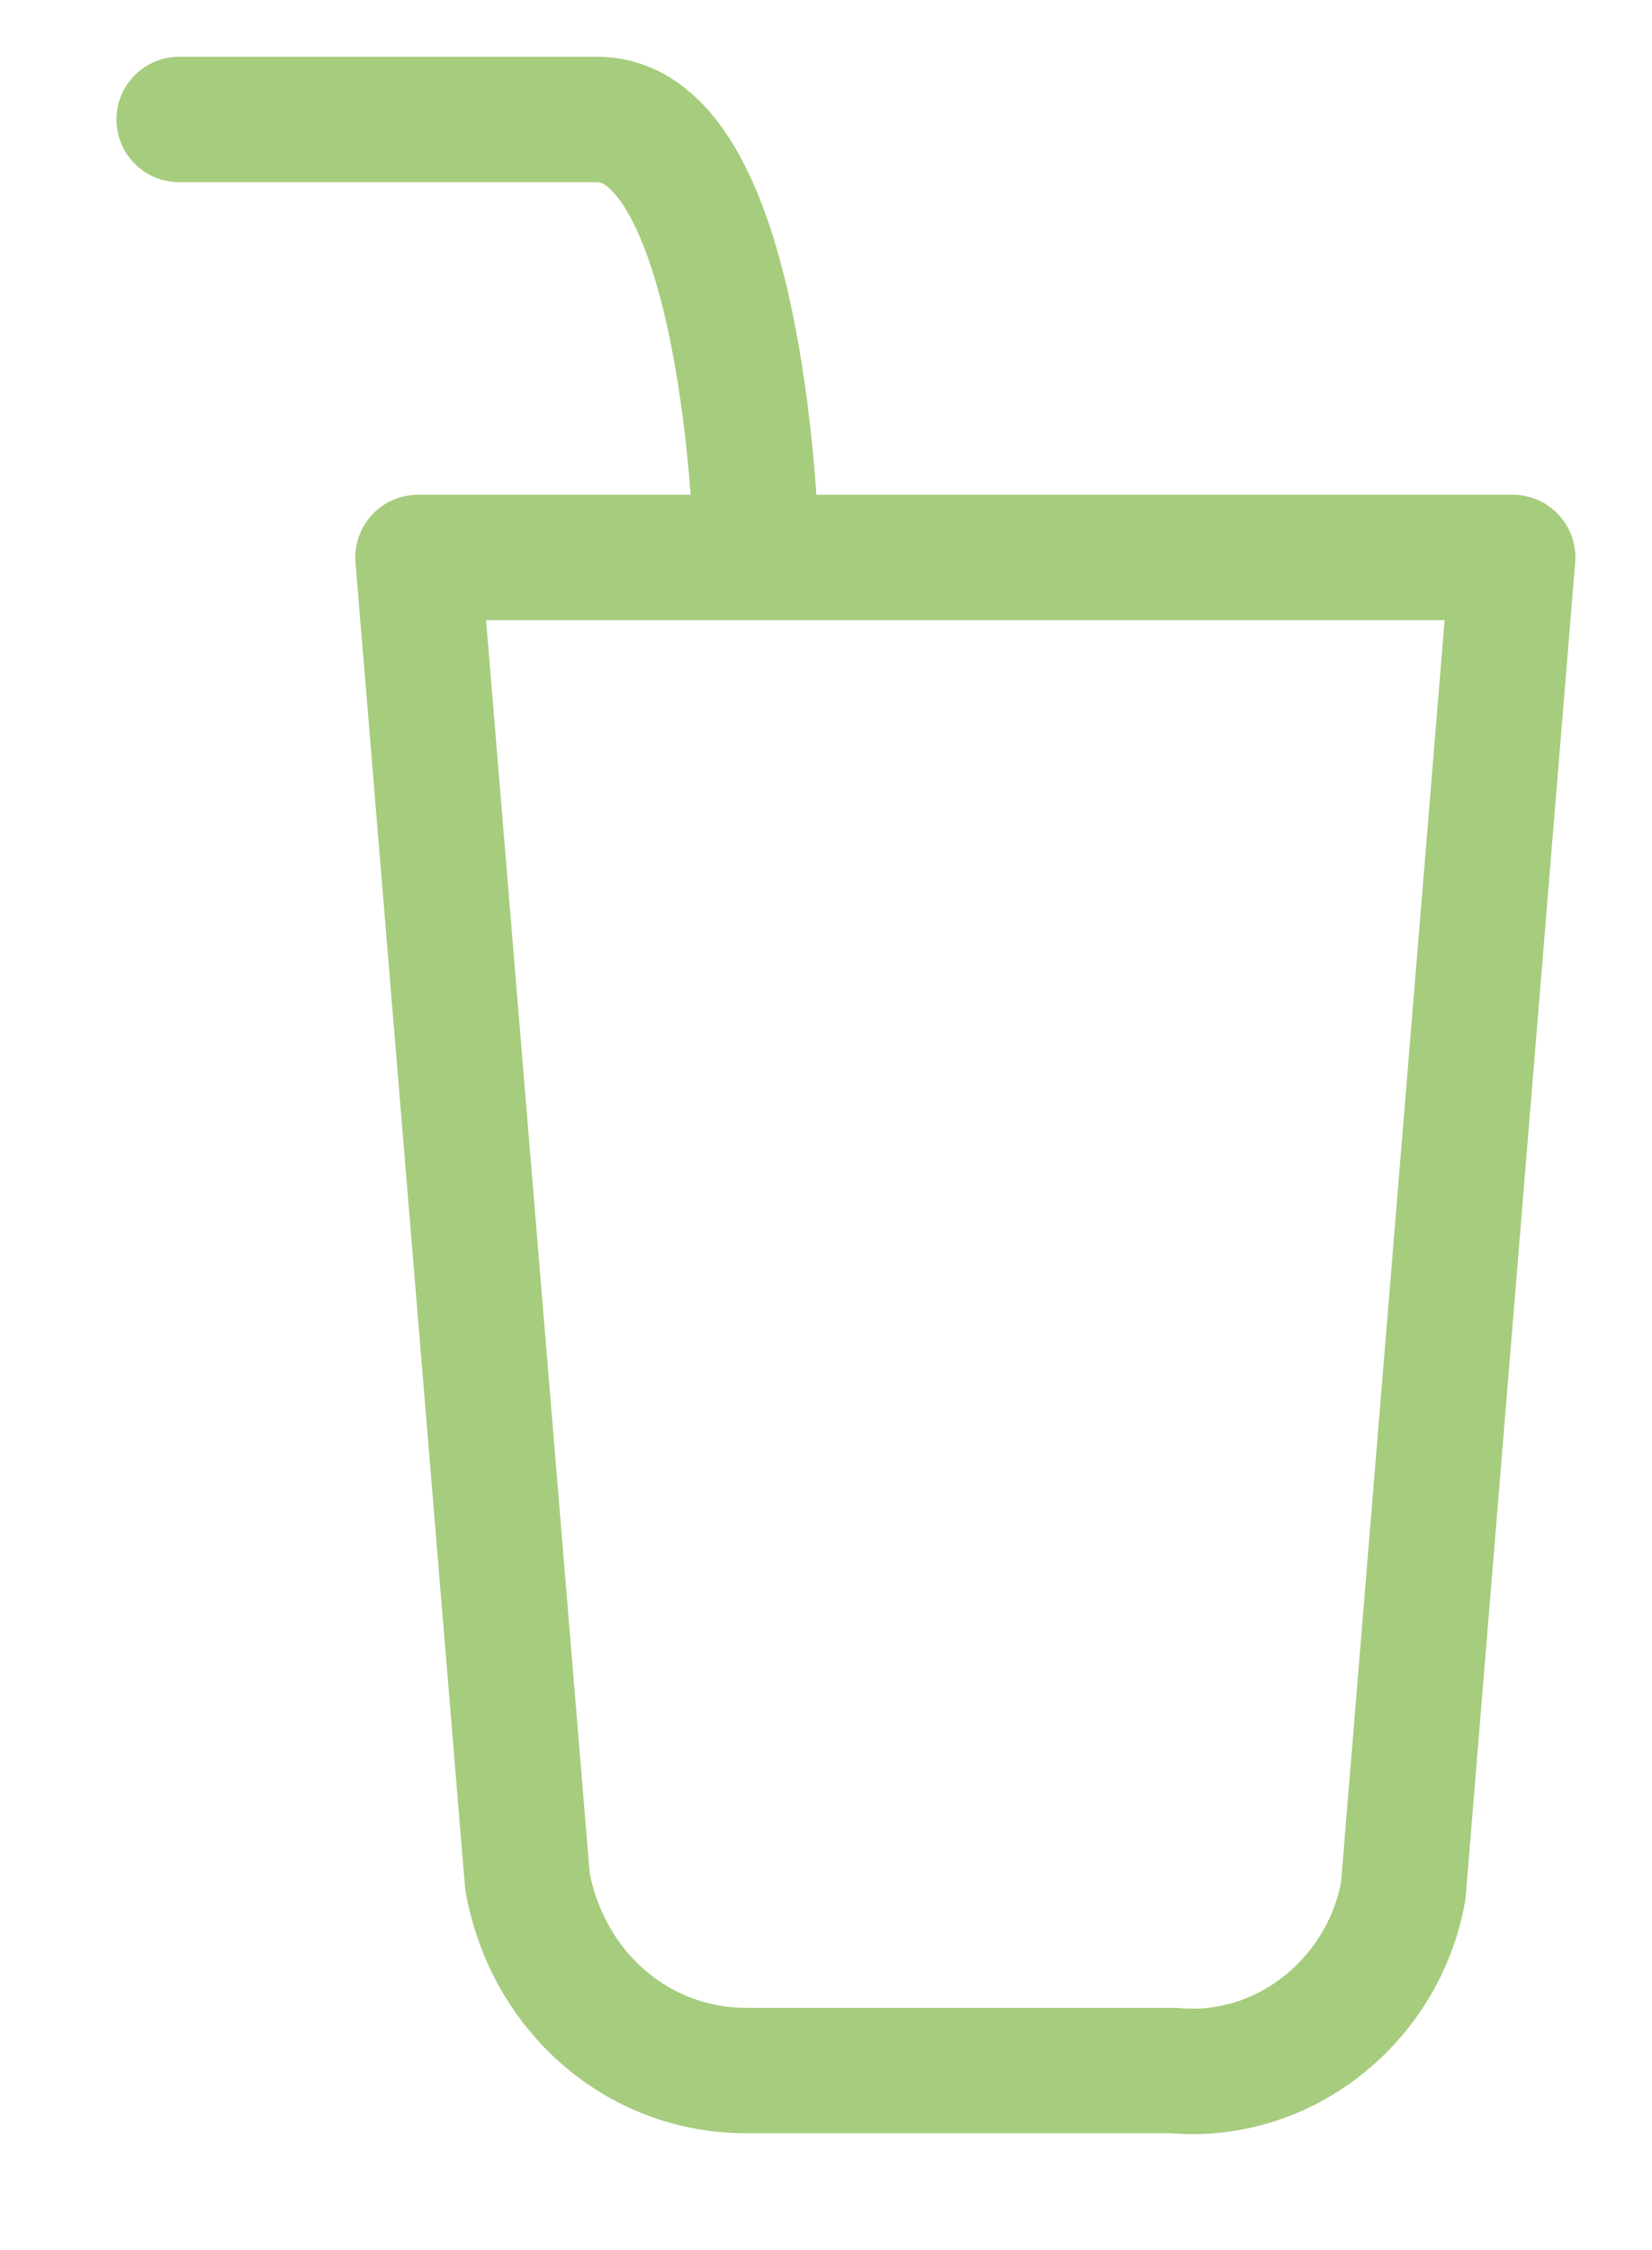 <svg version="1.1" id="Layer_1" xmlns="http://www.w3.org/2000/svg" x="0" y="0" viewBox="0 0 16.6 22.6" style="enable-background:new 0 0 16.6 22.6" xml:space="preserve"><style>.st0{fill:none;stroke:#a6cc7e;stroke-width:1.26;stroke-linecap:round;stroke-linejoin:round}</style><path class="st0" d="M11.8 20.8H7.5c-1.1 0-2-.8-2.2-1.9L4.2 5.6h11L14.1 19c-.2 1.1-1.2 1.9-2.3 1.8zM7.6 5.5S7.5 1.2 6 1.2H1.8"/></svg>